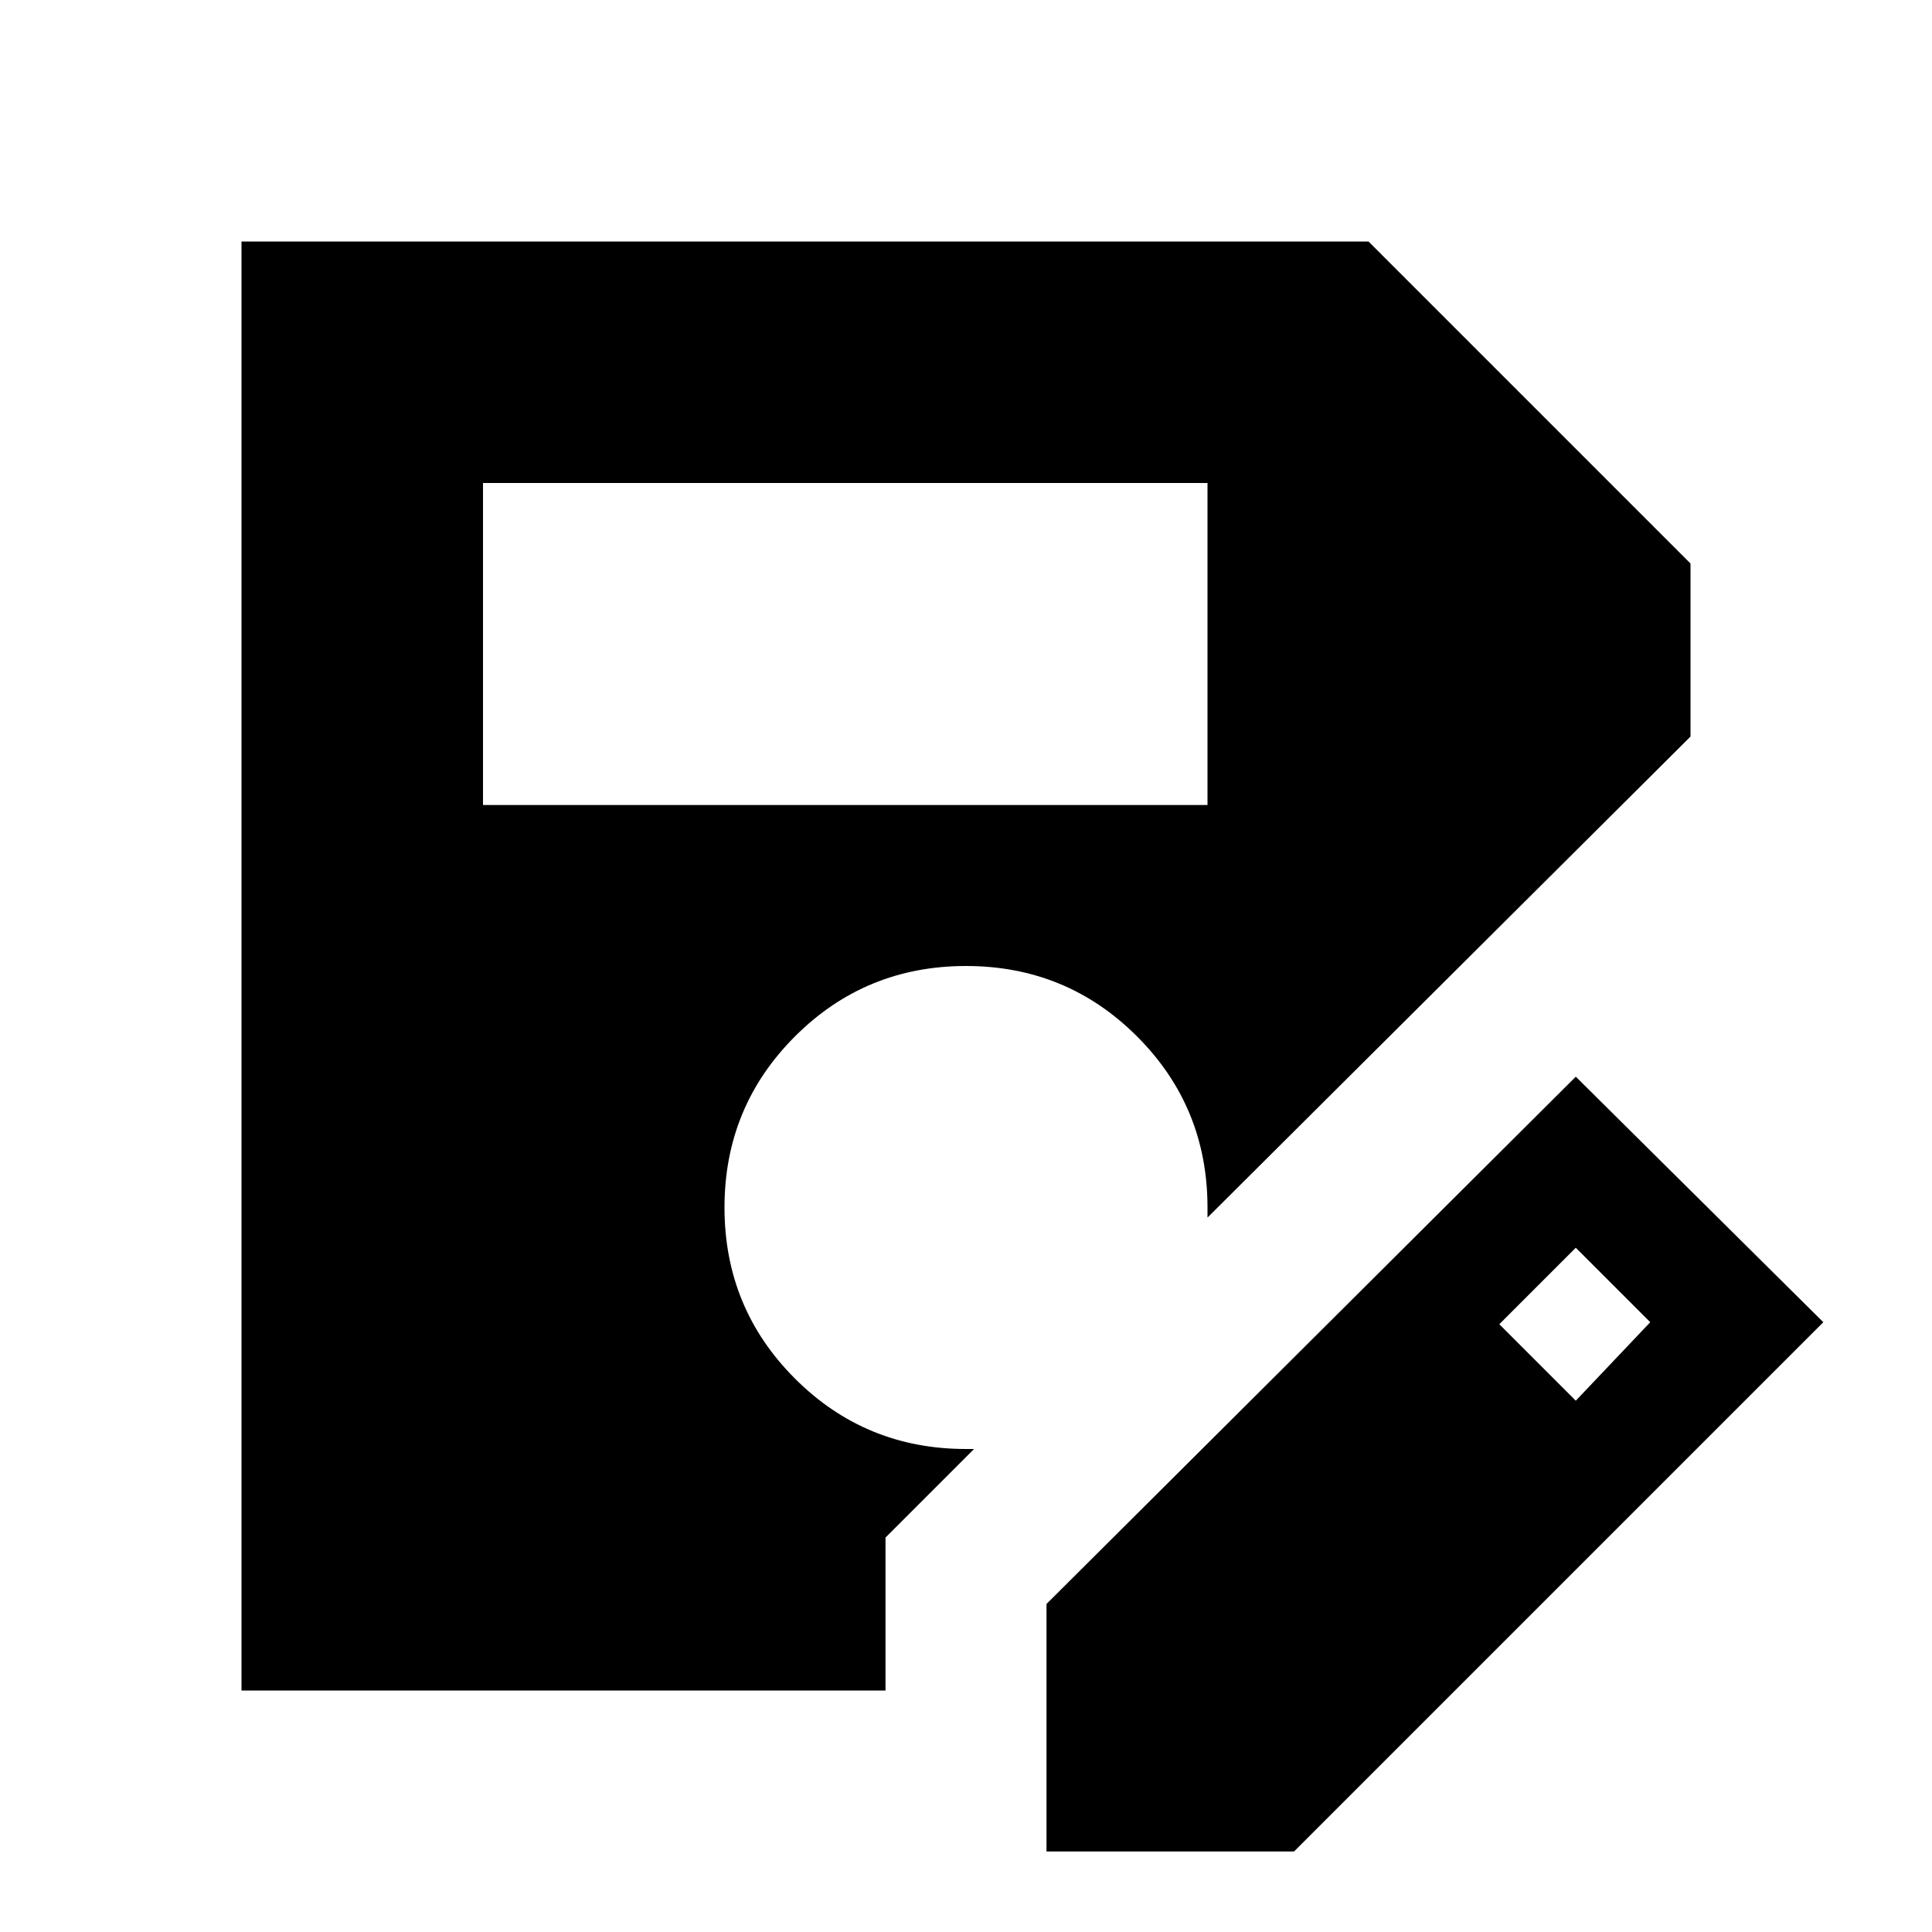 <?xml version="1.0" encoding="utf-8"?>
<!-- Generator: www.svgicons.com -->
<svg xmlns="http://www.w3.org/2000/svg" width="800" height="800" viewBox="0 0 24 24">
<path fill="currentColor" d="M13 23v-3.075l6.575-6.55l3.075 3.05L16.075 23zM6 10h9V6H6zm13.575 7.4l.925-.975l-.925-.925l-.95.95zM11 21H3V3h14l4 4v2.15l-6 5.975V15q0-1.25-.875-2.125T12 12t-2.125.875T9 15t.875 2.125T12 18h.1L11 19.1z"/>
</svg>